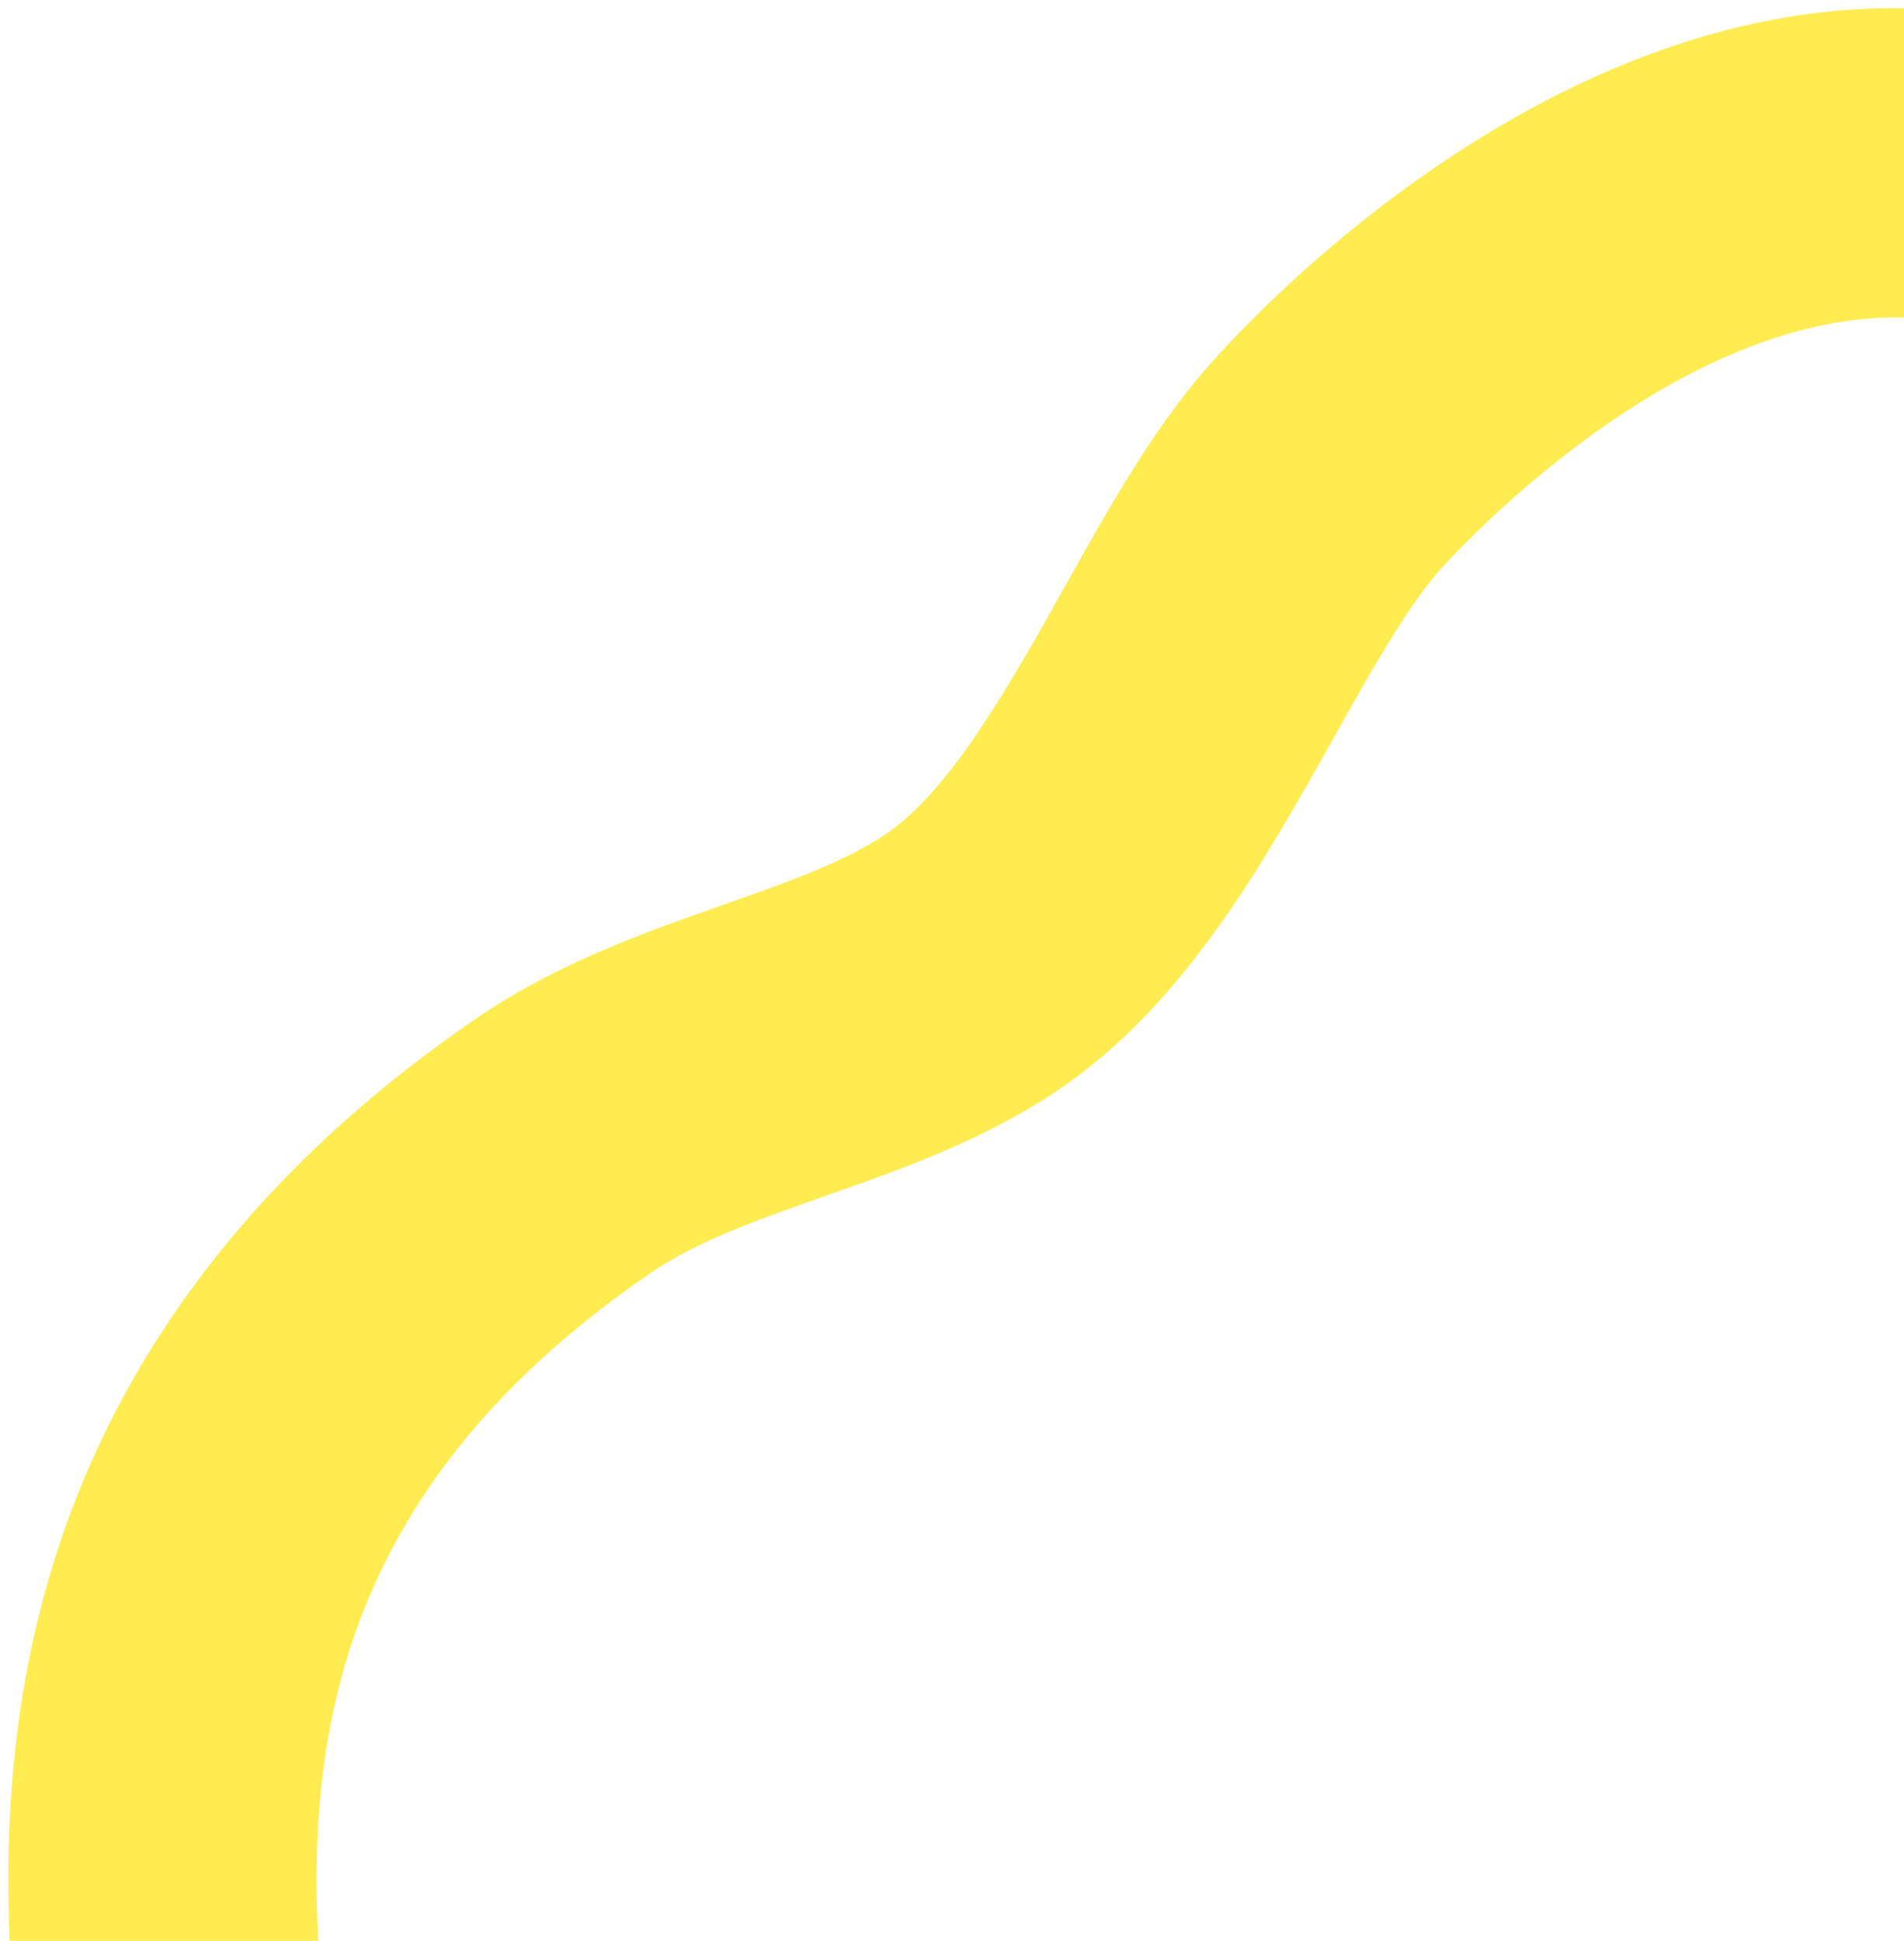 <?xml version="1.0" encoding="utf-8"?>
<!-- Generator: Adobe Illustrator 27.1.1, SVG Export Plug-In . SVG Version: 6.00 Build 0)  -->
<svg version="1.1" id="レイヤー_1" xmlns="http://www.w3.org/2000/svg" xmlns:xlink="http://www.w3.org/1999/xlink" x="0px"
	 y="0px" viewBox="0 0 210 214" style="enable-background:new 0 0 210 214;" xml:space="preserve">
<style type="text/css">
	.st0{clip-path:url(#SVGID_00000011009404215624206990000014675374622902896574_);fill:#FFEC51;}
</style>
<g>
	<defs>
		<rect id="SVGID_1_" x="0" y="0" transform="matrix(-1 -5.574797e-11 5.574797e-11 -1 210 214)" width="210" height="214"/>
	</defs>
	<clipPath id="SVGID_00000155123525349278905950000003912691112875807650_">
		<use xlink:href="#SVGID_1_"  style="overflow:visible;"/>
	</clipPath>
	<path style="clip-path:url(#SVGID_00000155123525349278905950000003912691112875807650_);fill:#FFEC51;" d="M36.56,252.31
		L3.4,244.74c-0.01,0.05-0.02,0.1-0.03,0.15c0.29-1.9-0.36-8.12-0.83-12.66C1.05,218-0.98,198.5,4.56,177.05
		c6.67-25.79,22.85-47.6,48.09-64.83c8.79-6,18.51-9.42,27.08-12.43c6.94-2.44,13.49-4.75,18.08-7.89
		c7.11-4.86,13.76-16.73,19.62-27.2c4.7-8.39,9.56-17.07,15.4-23.83c4.81-5.57,48.43-53.88,98.9-36.04l-11.33,32.07
		c-29.67-10.49-61.5,25.84-61.82,26.21c-3.59,4.15-7.41,10.99-11.47,18.22c-7.69,13.73-16.41,29.29-30.09,38.65
		c-8.29,5.67-17.29,8.84-26,11.9c-7.24,2.55-14.08,4.95-19.19,8.44c-41.72,28.48-38.11,63.11-35.47,88.4
		C37.34,238.08,38.12,245.49,36.56,252.31z"/>
</g>
</svg>
